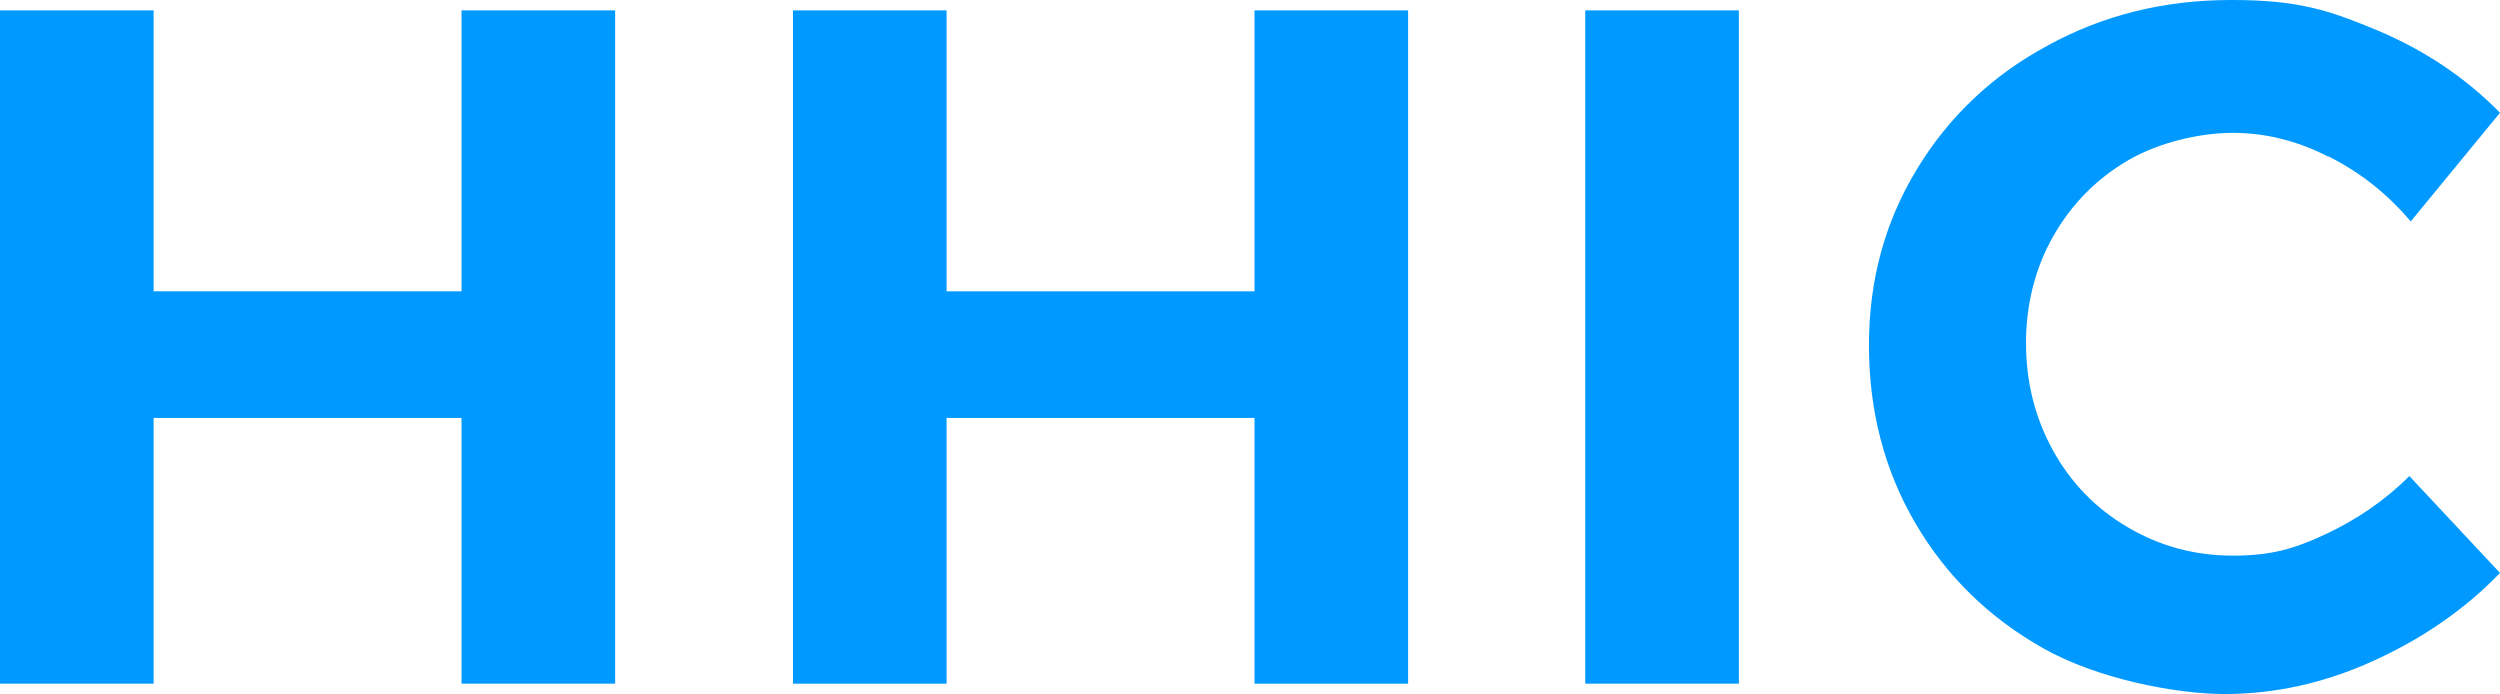 <?xml version="1.0" encoding="UTF-8"?>
<svg id="Layer_1" data-name="Layer 1" xmlns="http://www.w3.org/2000/svg" viewBox="0 0 361.3 100.3">
  <defs>
    <style>
      .cls-1 {
        fill: #09f;
      }
    </style>
  </defs>
  <path class="cls-1" d="M0,1.5h22.2v40.6h44.5V1.5h22.2v97.3h-22.2v-38.4H22.2v38.4H0V1.5Z"/>
  <path class="cls-1" d="M114.6,1.5h22.2v40.6h44.5V1.5h22.2v97.3h-22.2v-38.4h-44.5v38.4h-22.2s0-97.3,0-97.3Z"/>
  <path class="cls-1" d="M229.1,1.5h22.2v97.3h-22.2V1.5Z"/>
  <path class="cls-1" d="M336.4,22.6c-4.5-2.3-9.1-3.4-13.7-3.4s-10.6,1.3-15.2,4-8.2,6.4-10.8,11c-2.6,4.6-3.9,9.8-3.9,15.4s1.3,10.8,3.9,15.5c2.6,4.7,6.2,8.4,10.8,11.1,4.6,2.7,9.6,4.1,15.2,4.1s8.9-1,13.4-3.1,8.6-4.9,12.1-8.4l13.1,14c-5.2,5.4-11.4,9.6-18.5,12.8-7.1,3.2-14.2,4.7-21.3,4.7s-18.4-2.2-26.2-6.6-14-10.4-18.5-18.1-6.7-16.3-6.7-25.7,2.3-17.8,6.9-25.4,10.9-13.6,18.9-17.9c8-4.4,16.8-6.6,26.6-6.6s14.1,1.5,21.1,4.4c6.9,2.9,12.8,6.9,17.7,11.9l-12.9,15.7c-3.4-4-7.3-7.1-11.9-9.4h-.1Z"/>
</svg>